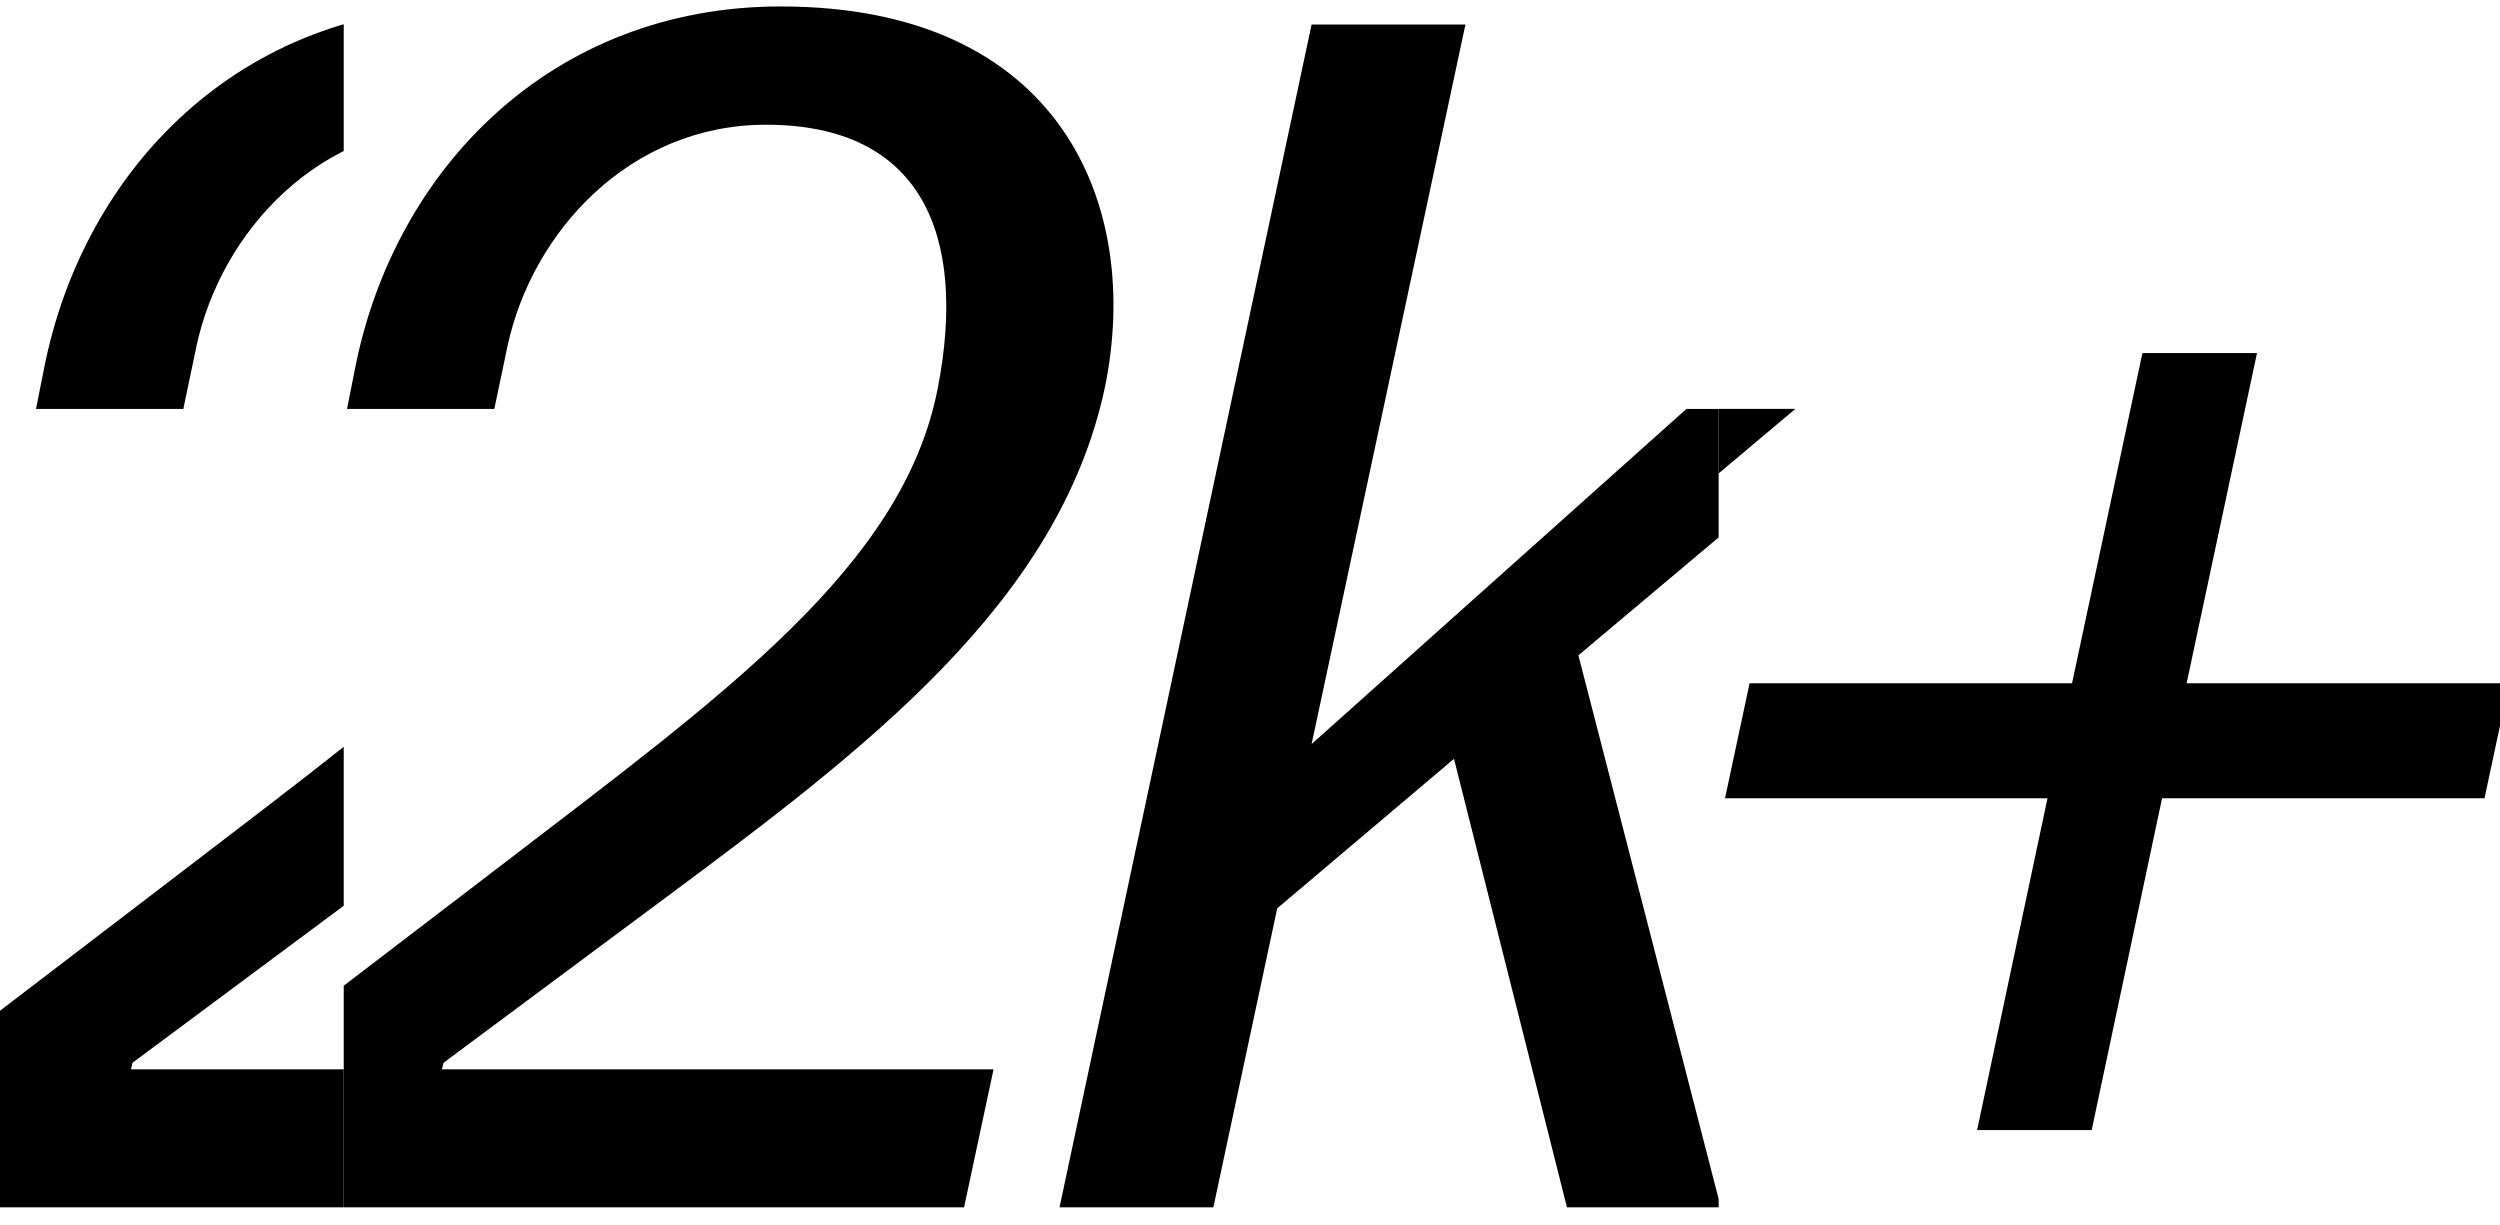 <svg xmlns="http://www.w3.org/2000/svg" fill="none" viewBox="0 0 100 49" height="49" width="100">
<g clip-path="url(#clip0_3561_8284)">
<g clip-path="url(#clip1_3561_8284)">
<path fill="black" d="M7.66 48.292L8.773 43.232L20.035 34.624C28.939 27.79 36.141 22.665 37.516 15.502C38.694 9.391 36.861 4.989 30.641 4.989C25.207 4.989 21.279 9.26 20.297 13.86L19.773 16.357H13.88L14.207 14.714C15.779 6.763 22.064 0.258 31.23 0.258C42.426 0.258 45.7 8.209 44.194 15.502C42.361 24.11 34.635 29.959 26.582 35.938L17.743 42.509L17.677 42.772H39.742L38.563 48.292H7.66Z"></path>
<path fill="black" d="M51.089 36.333L48.535 48.292H42.381L52.464 0.981H58.618L52.464 29.762L67.457 16.357H74.856L63.136 26.213L68.832 48.292H62.678L58.16 30.353L51.089 36.333Z"></path>
</g>
<g clip-path="url(#clip2_3561_8284)">
<path fill="black" d="M22.946 48.291L31.13 9.785H30.606C28.773 13.925 25.172 16.553 20 17.079L21.244 11.231C28.053 9.785 31.261 5.317 33.225 0.849H39.052L28.97 48.291H22.946Z"></path>
<path fill="black" d="M48.047 36.332L45.494 48.291H39.339L49.422 0.98H55.577L49.422 29.761L64.416 16.356H71.814L60.094 26.213L65.79 48.291H59.636L55.118 30.353L48.047 36.332Z"></path>
<path fill="black" d="M79.084 45.203L81.9 31.93H69.001L69.983 27.33H82.882L85.697 14.122H90.28L87.465 27.33H100.363L99.381 31.93H86.483L83.667 45.203H79.084Z"></path>
</g>
<g clip-path="url(#clip3_3561_8284)">
<path fill="black" d="M-4.78 48.292L-3.667 43.232L7.595 34.624C16.499 27.79 23.701 22.665 25.076 15.502C26.254 9.391 24.421 4.989 18.201 4.989C12.767 4.989 8.839 9.26 7.856 13.86L7.333 16.357H1.44L1.767 14.714C3.339 6.763 9.624 0.258 18.79 0.258C29.986 0.258 33.26 8.209 31.754 15.502C29.921 24.11 22.195 29.959 14.142 35.938L5.303 42.509L5.237 42.772H27.302L26.123 48.292H-4.78Z"></path>
</g>
</g>
<defs>
<clipPath id="clip0_3561_8284">
<rect fill="white" height="49" width="100"></rect>
</clipPath>
<clipPath id="clip1_3561_8284">
<rect transform="translate(13.749 -15.94)" fill="white" height="75.566" width="54.997"></rect>
</clipPath>
<clipPath id="clip2_3561_8284">
<rect transform="translate(68.746 -15.94)" fill="white" height="75.566" width="63.509"></rect>
</clipPath>
<clipPath id="clip3_3561_8284">
<rect transform="translate(-0 -15.94)" fill="white" height="75.566" width="13.749"></rect>
</clipPath>
</defs>
</svg>
